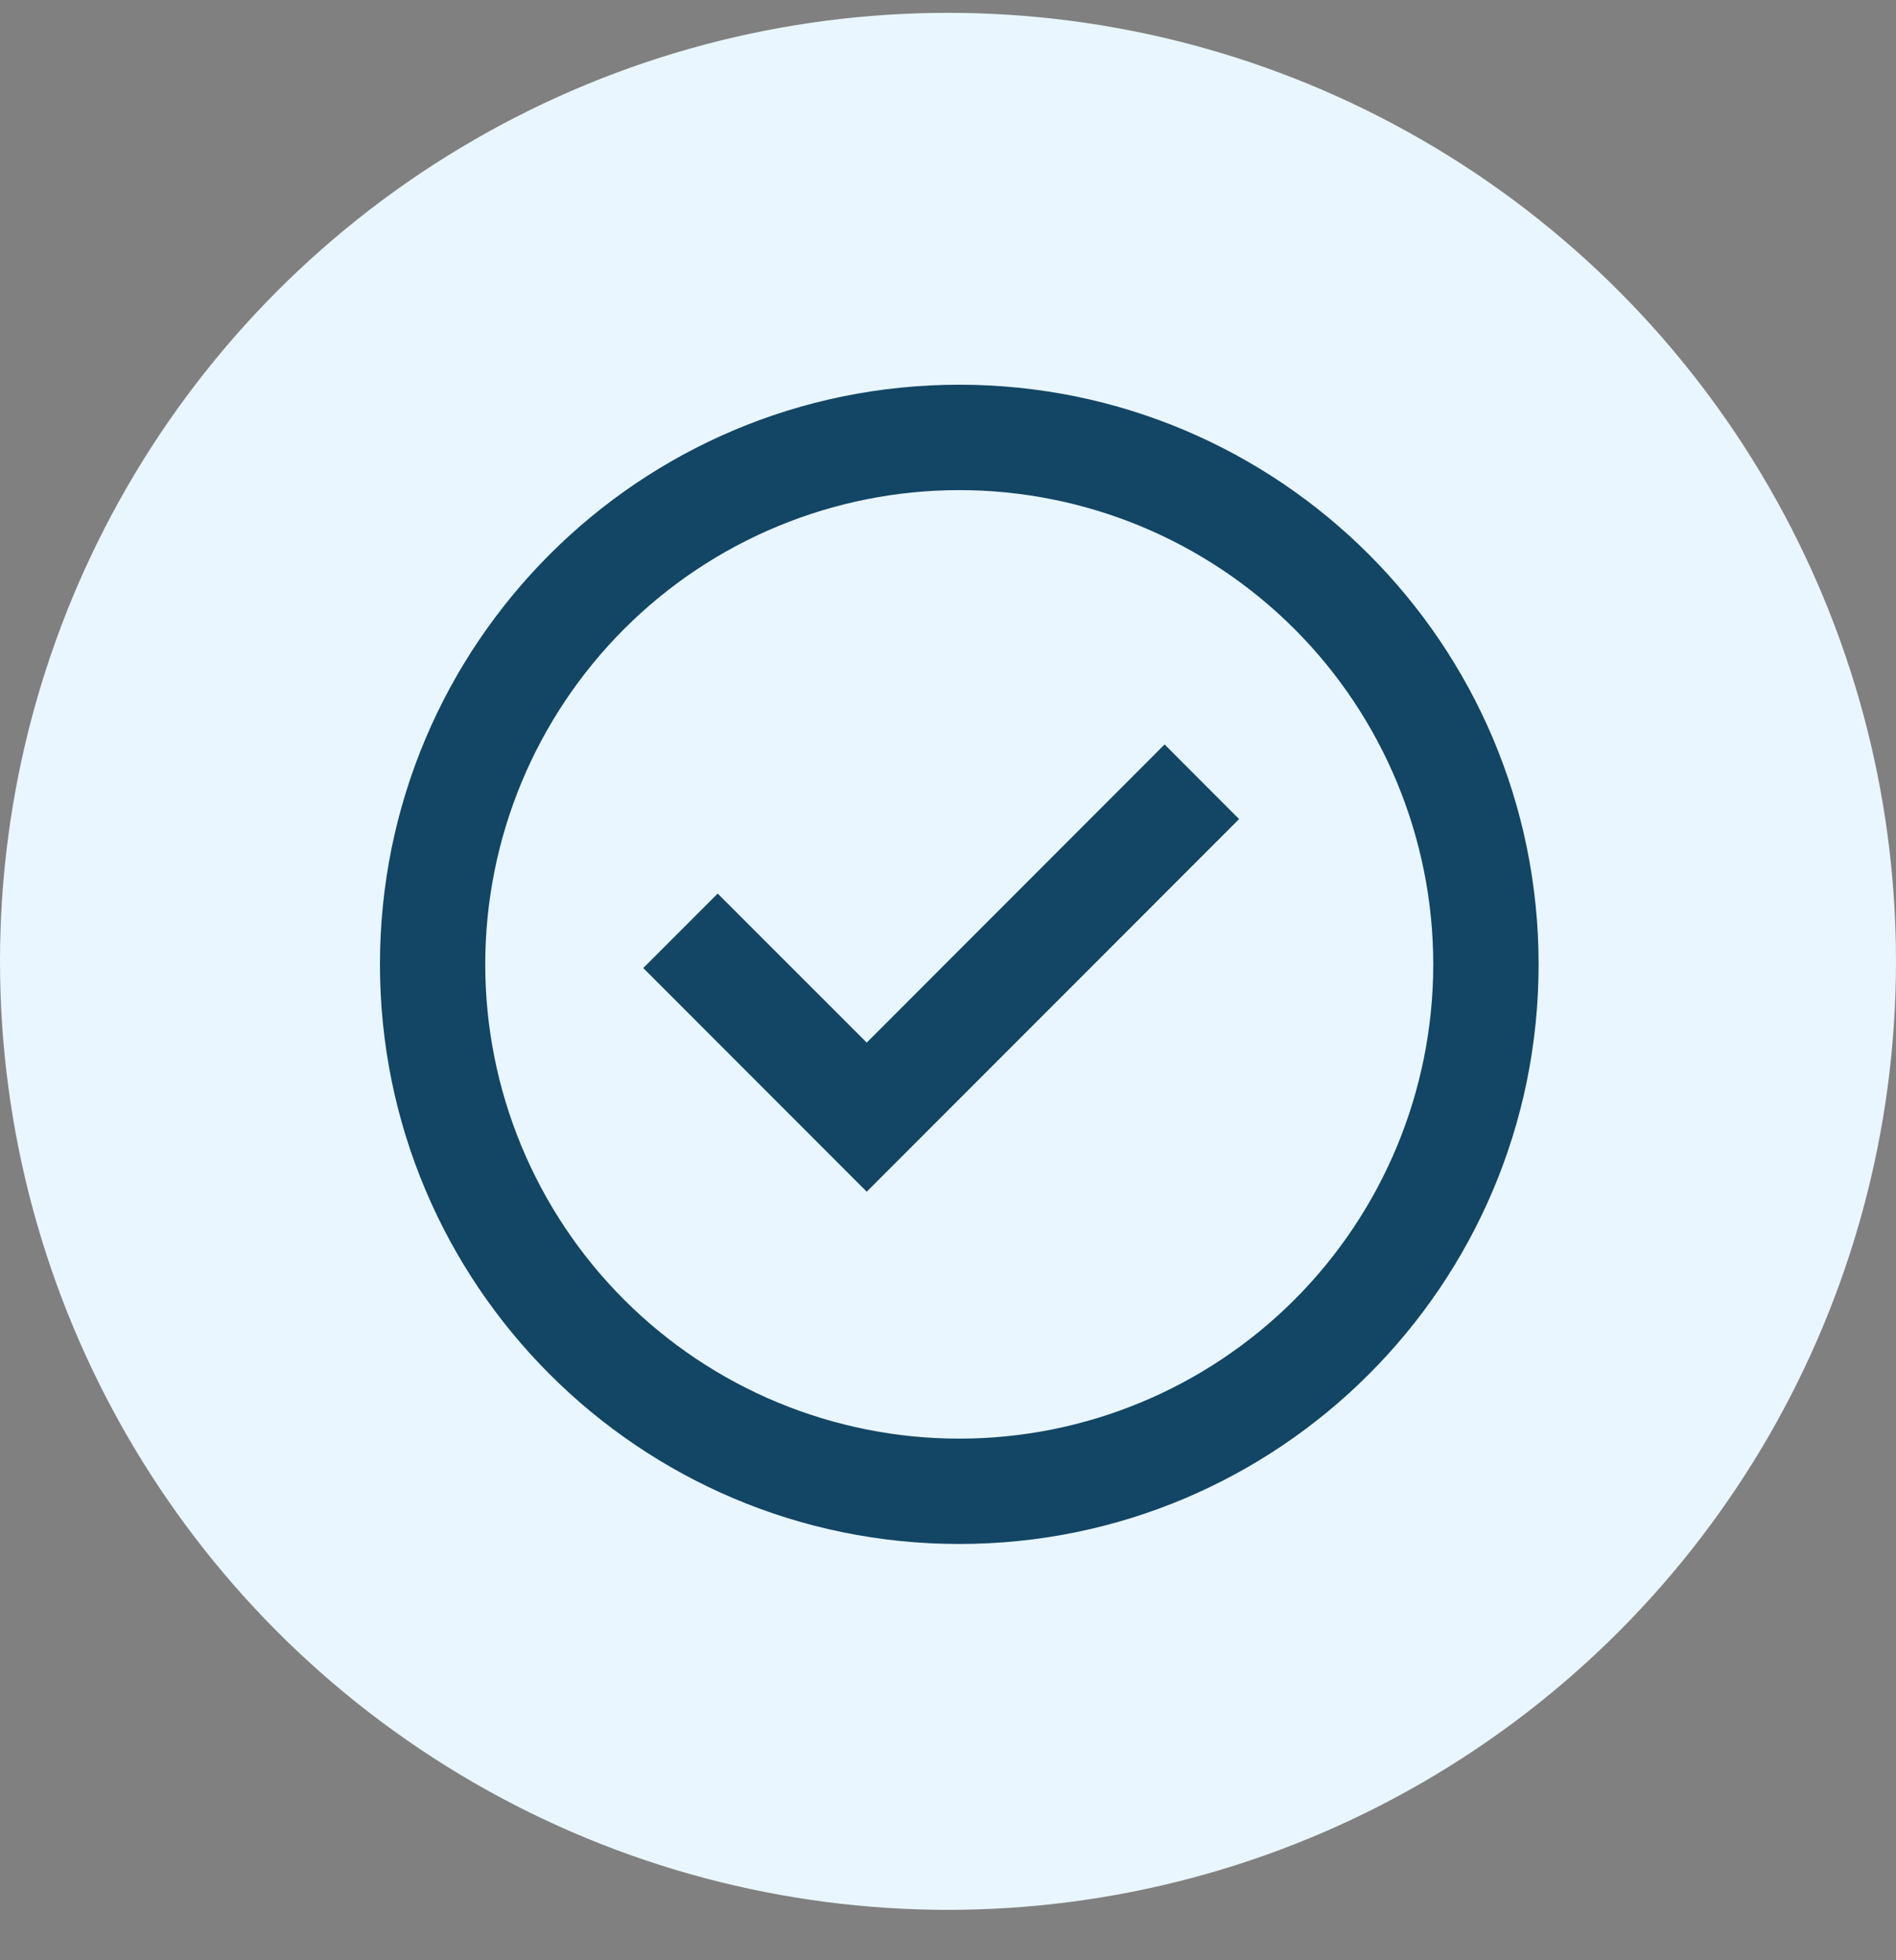 <svg xmlns="http://www.w3.org/2000/svg" fill="none" viewBox="0 0 30 31" height="31" width="30">
<rect x="0" y="0" width="30" height="31" fill="#808080" stroke="none"/>
<circle fill="#E9F6FF" r="15" cy="15.203" cx="15"></circle>
<path fill="#134565" d="M13.714 18.846L10.178 15.309L11.356 14.131L13.714 16.488L18.427 11.773L19.606 12.953L13.714 18.846Z"></path>
<path fill="#134565" d="M6.012 15.251C6.012 10.188 10.116 6.084 15.178 6.084C20.241 6.084 24.345 10.188 24.345 15.251C24.345 20.313 20.241 24.417 15.178 24.417C10.116 24.417 6.012 20.313 6.012 15.251ZM15.178 22.751C14.194 22.751 13.218 22.557 12.308 22.18C11.398 21.803 10.572 21.25 9.875 20.554C9.179 19.858 8.626 19.031 8.249 18.121C7.872 17.211 7.678 16.236 7.678 15.251C7.678 14.266 7.872 13.29 8.249 12.38C8.626 11.471 9.179 10.644 9.875 9.947C10.572 9.251 11.398 8.698 12.308 8.322C13.218 7.945 14.194 7.751 15.178 7.751C17.168 7.751 19.075 8.541 20.482 9.947C21.888 11.354 22.678 13.261 22.678 15.251C22.678 17.24 21.888 19.147 20.482 20.554C19.075 21.96 17.168 22.751 15.178 22.751Z" clip-rule="evenodd" fill-rule="evenodd"></path>
</svg>
